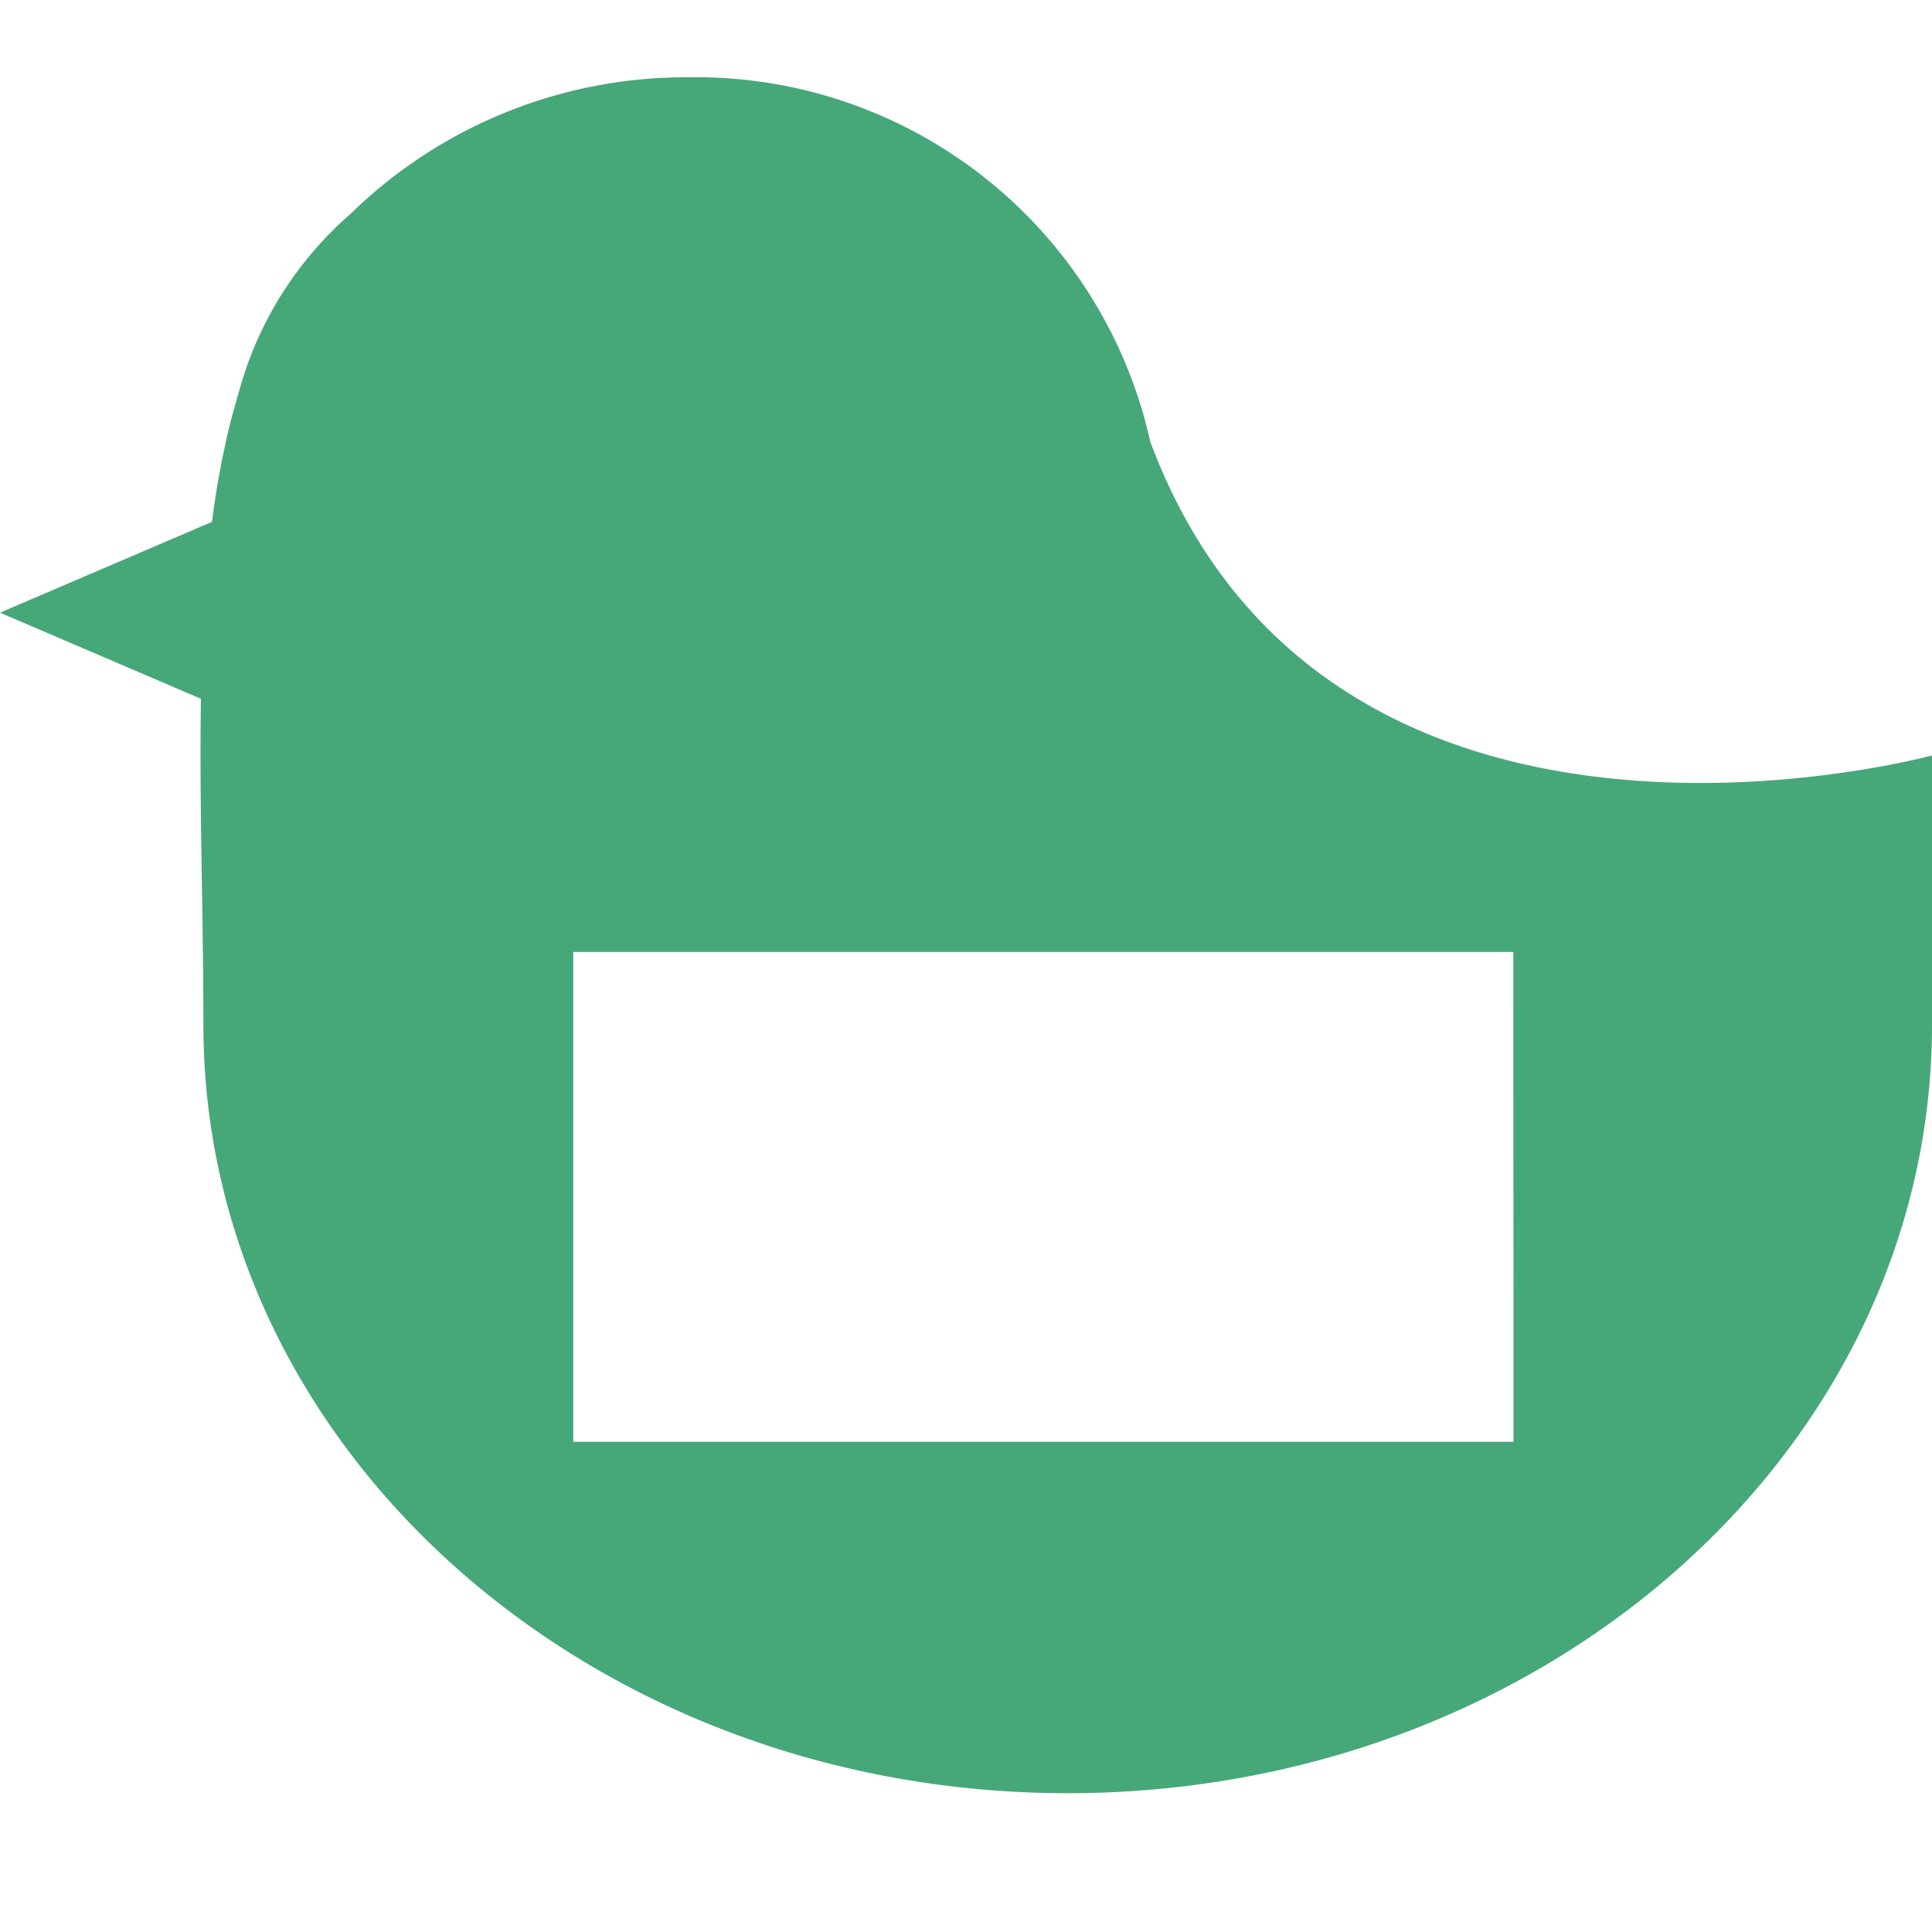 <svg xmlns="http://www.w3.org/2000/svg" xmlns:xlink="http://www.w3.org/1999/xlink" width="25" height="25" viewBox="0 0 25 25">
  <defs>
    <clipPath id="clip-path">
      <rect id="長方形_14" data-name="長方形 14" width="25" height="22.204" transform="translate(0 0)" fill="none"/>
    </clipPath>
    <clipPath id="clip-icon-kinder">
      <rect width="25" height="25"/>
    </clipPath>
  </defs>
  <g id="icon-kinder" clip-path="url(#clip-icon-kinder)">
    <g id="グループ_22" data-name="グループ 22" transform="translate(0 1)">
      <g id="グループ_21" data-name="グループ 21" clip-path="url(#clip-path)">
        <path id="パス_22" data-name="パス 22" d="M14.885,4.717h0A6.025,6.025,0,0,0,8.9,0,6.211,6.211,0,0,0,4.529,1.774,4.667,4.667,0,0,0,3.094,4.061c-.02.063-.036.127-.054.19-.025.089-.05.178-.072.269-.015.064-.032.128-.044.192q-.113.5-.181,1.041L0,6.928,2.6,8.042c-.022,1.368.032,2.81.032,4.219,0,5.491,5.008,9.943,11.184,9.943S25,17.752,25,12.261V8.775s-7.8,2.138-10.115-4.058m4.7,12.94H7.418V11.318H19.582Z" fill="#46a879"/>
      </g>
    </g>
  </g>
</svg>
